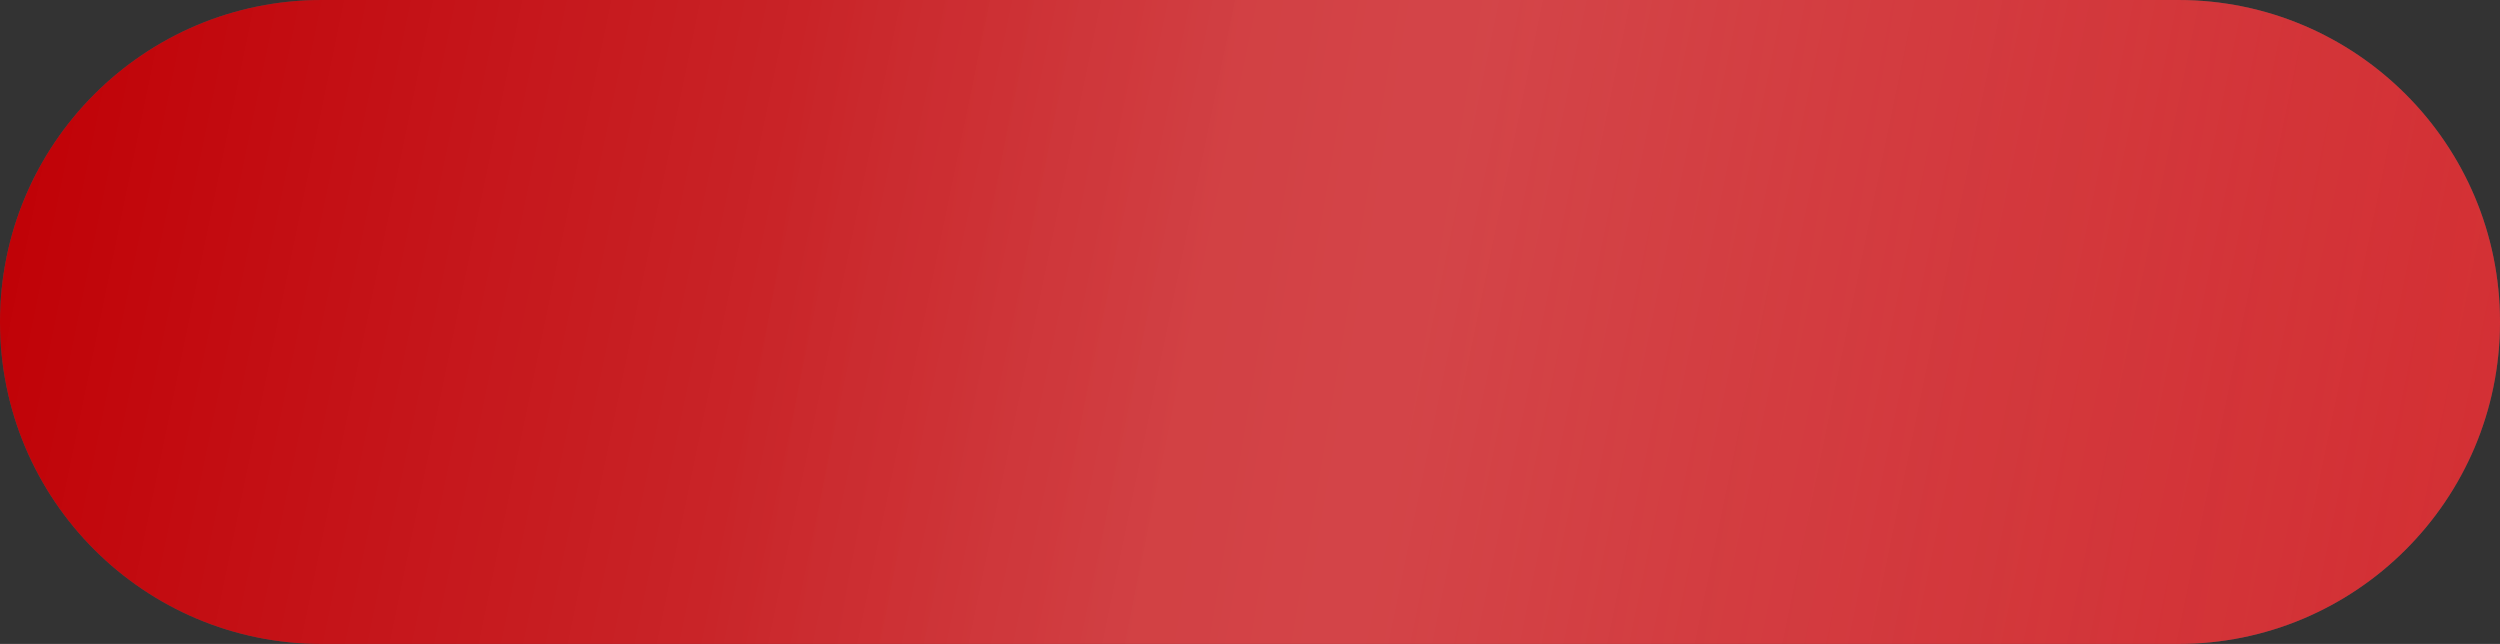 <?xml version="1.0" encoding="UTF-8"?> <svg xmlns="http://www.w3.org/2000/svg" width="1056" height="272" viewBox="0 0 1056 272" fill="none"><rect x="0" y="0" width="1056" height="272" fill="#333333" stroke="none"/> <path d="M0 136C0 60.889 60.889 0 136 0H920C995.111 0 1056 60.889 1056 136C1056 211.111 995.111 272 920 272H136C60.889 272 0 211.111 0 136Z" fill="#4B4B4B"></path> <path d="M0 136C0 60.889 60.889 0 136 0H920C995.111 0 1056 60.889 1056 136C1056 211.111 995.111 272 920 272H136C60.889 272 0 211.111 0 136Z" fill="url(#paint0_linear_498_582)"></path> <path d="M0 136C0 60.889 60.889 0 136 0H920C995.111 0 1056 60.889 1056 136C1056 211.111 995.111 272 920 272H136C60.889 272 0 211.111 0 136Z" fill="url(#paint1_linear_498_582)" fill-opacity="0.22"></path> <defs> <linearGradient id="paint0_linear_498_582" x1="1500.71" y1="136.497" x2="305.49" y2="-65.501" gradientUnits="userSpaceOnUse"> <stop stop-color="#DD4448"></stop> <stop offset="0.964" stop-color="#C00005"></stop> </linearGradient> <linearGradient id="paint1_linear_498_582" x1="1093.88" y1="254.196" x2="2.945" y2="29.24" gradientUnits="userSpaceOnUse"> <stop stop-color="white" stop-opacity="0"></stop> <stop offset="0.456" stop-color="white"></stop> <stop offset="0.536" stop-color="white"></stop> <stop offset="1" stop-color="white" stop-opacity="0"></stop> </linearGradient> </defs> </svg> 